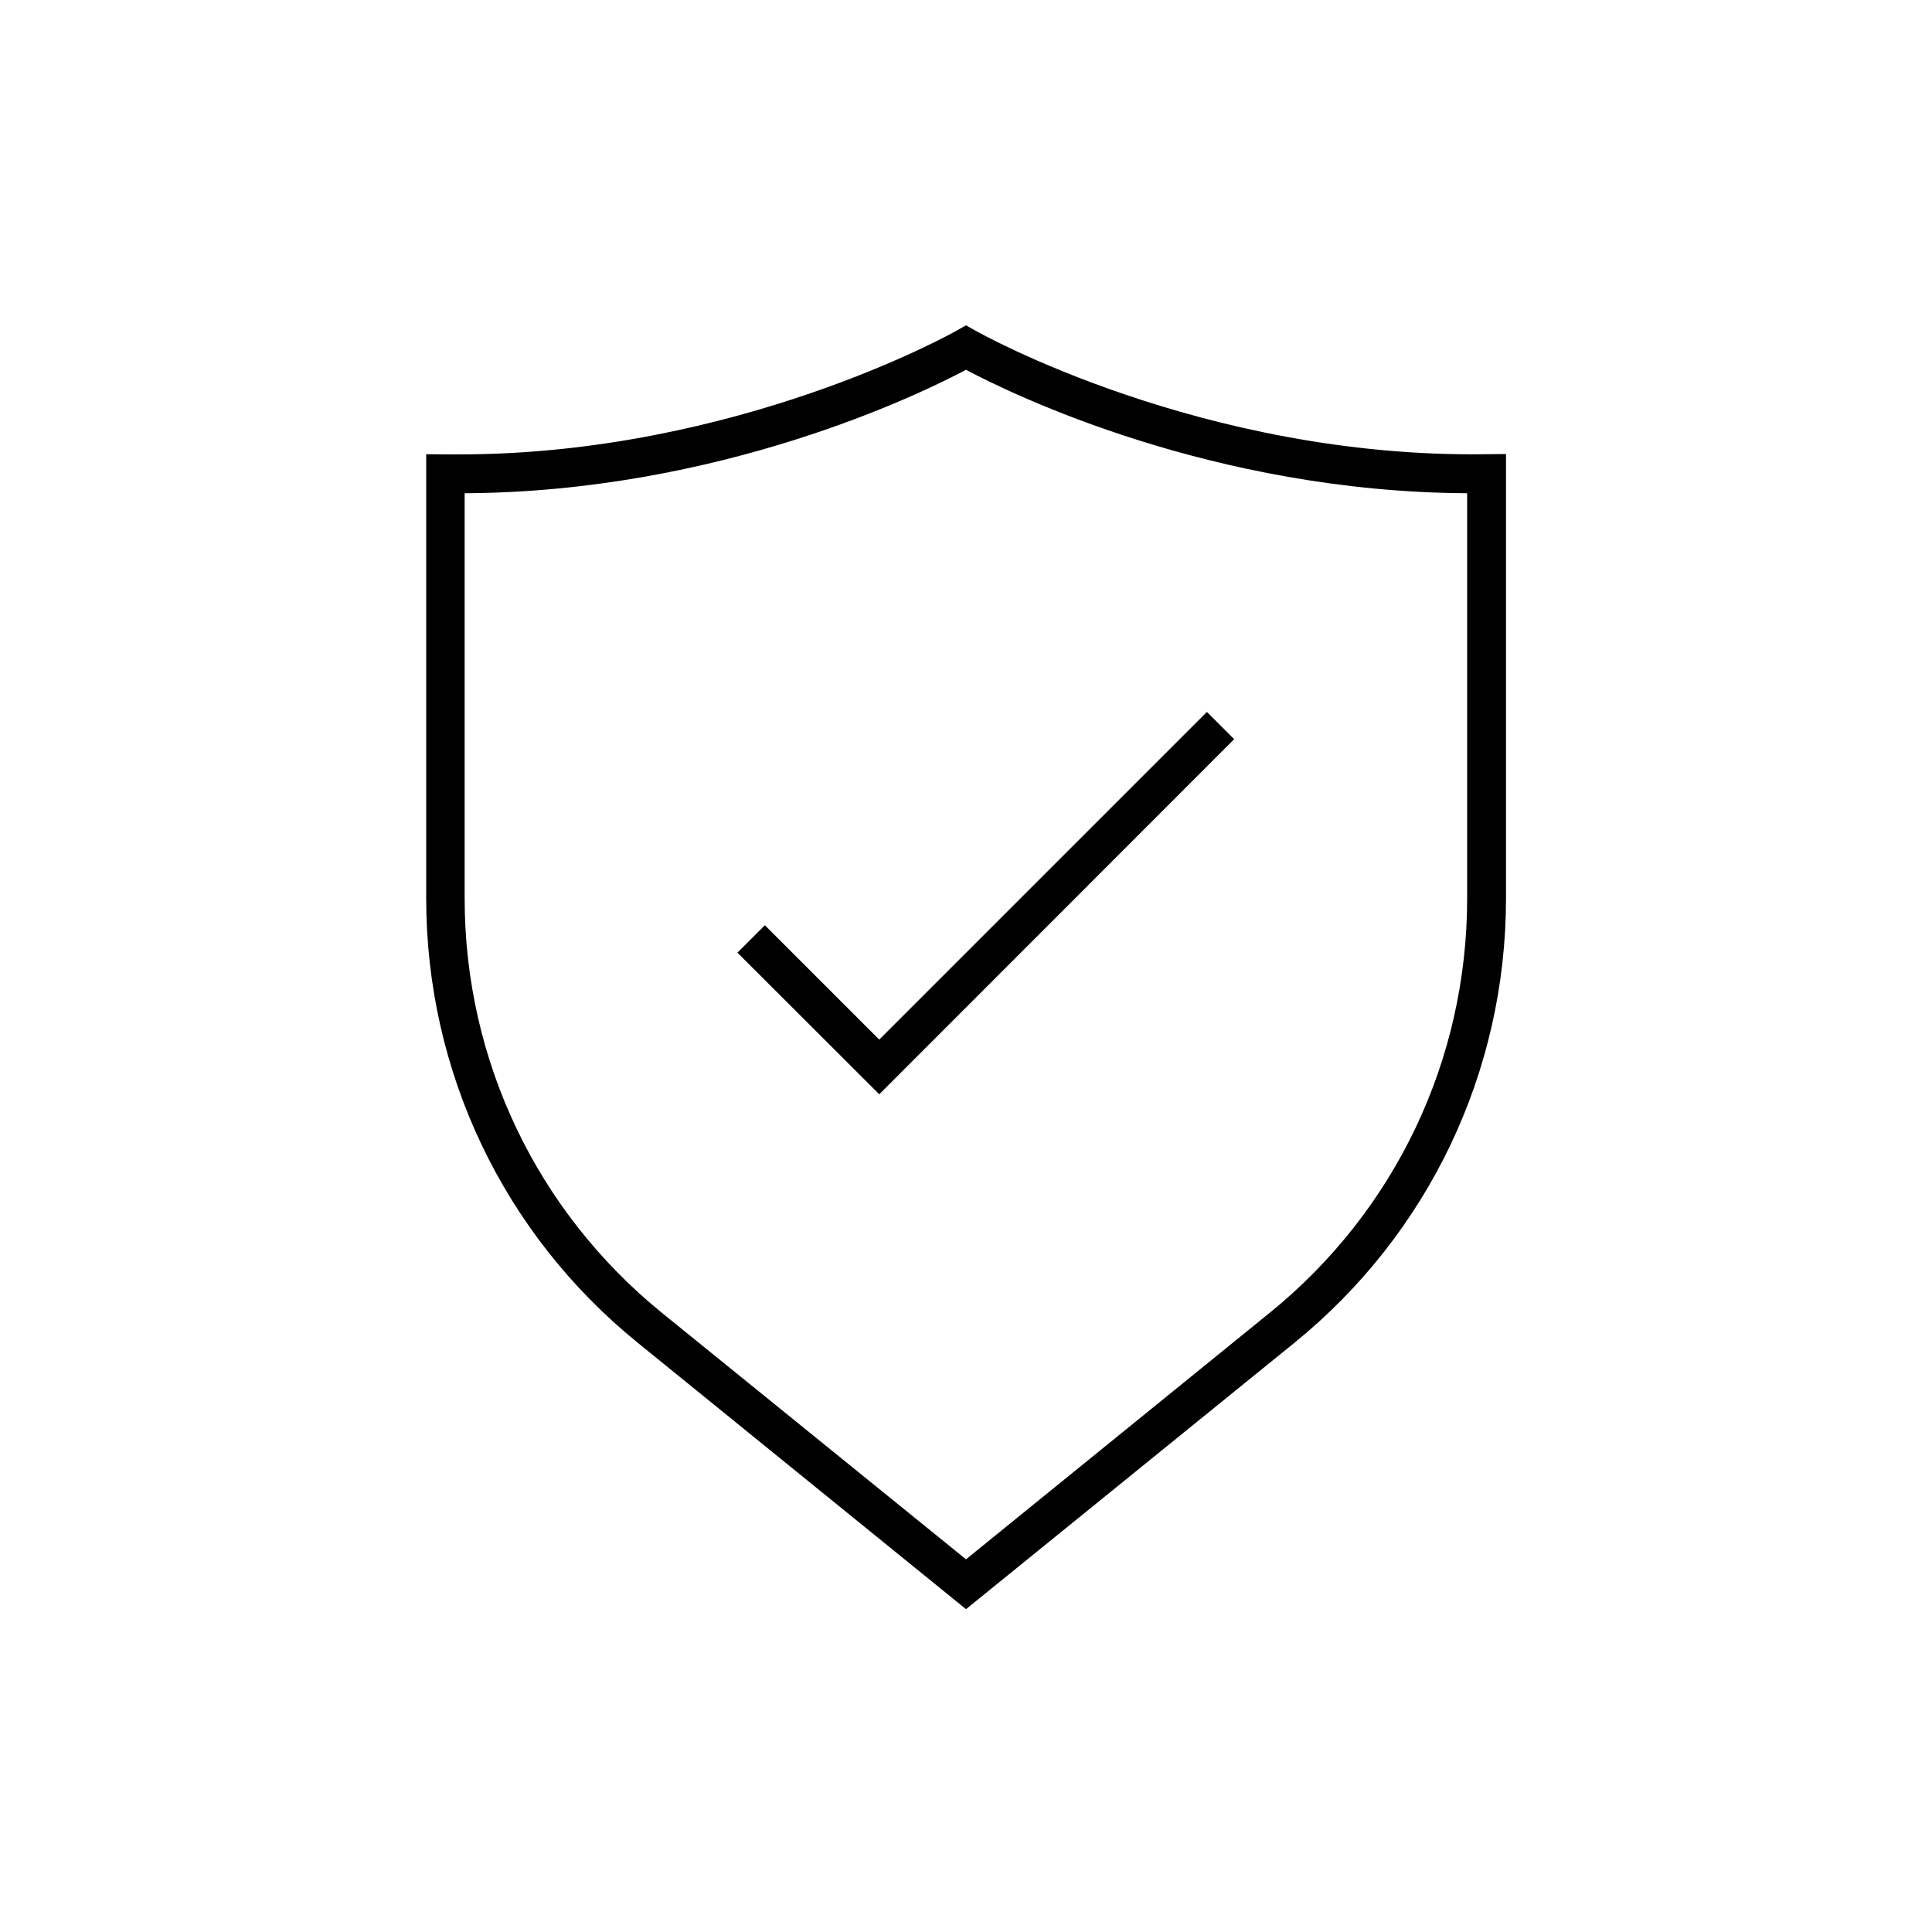 <?xml version="1.0" encoding="utf-8"?>
<!-- Generator: Adobe Illustrator 26.0.2, SVG Export Plug-In . SVG Version: 6.00 Build 0)  -->
<svg version="1.1" id="Layer_1" xmlns="http://www.w3.org/2000/svg" xmlns:xlink="http://www.w3.org/1999/xlink" x="0px" y="0px"
	 viewBox="0 0 100 100" style="enable-background:new 0 0 100 100;" xml:space="preserve">
<style type="text/css">
	.st0{fill:none;stroke:#000000;stroke-width:2;stroke-linecap:round;stroke-linejoin:round;stroke-miterlimit:10;}
	.st1{fill:none;stroke:#FF4900;stroke-width:3.2;stroke-miterlimit:10;}
	.st2{fill:#FF4900;}
	.st3{fill:none;stroke:#FF4900;stroke-width:3.2;stroke-linecap:round;stroke-linejoin:round;stroke-miterlimit:10;}
	.st4{fill:none;stroke:#FF4900;stroke-width:3.2;stroke-miterlimit:10;stroke-dasharray:3.732,3.732;}
	.st5{fill:#010101;stroke:#FF4900;stroke-width:3.2;stroke-miterlimit:10;}
	.st6{fill:none;stroke:#FF4900;stroke-width:3.2;stroke-linejoin:round;stroke-miterlimit:10;}
	.st7{fill:none;stroke:#696969;stroke-width:1.783;stroke-linecap:round;stroke-linejoin:round;}
	.st8{fill:none;stroke:#FF4900;stroke-width:6.258;stroke-linecap:round;stroke-linejoin:round;stroke-miterlimit:10;}
	.st9{fill:none;stroke:#FF4900;stroke-width:6.258;stroke-linejoin:round;stroke-miterlimit:10;}
	.st10{fill:none;stroke:#464646;stroke-width:1.5;stroke-linecap:round;stroke-linejoin:round;stroke-miterlimit:10;}
	.st11{fill:#FFFFFF;stroke:#FF4900;stroke-width:3.2;stroke-linecap:round;stroke-linejoin:round;stroke-miterlimit:10;}
	
		.st12{fill-rule:evenodd;clip-rule:evenodd;fill:none;stroke:#FF4900;stroke-width:3.2;stroke-linecap:round;stroke-linejoin:round;stroke-miterlimit:10;}
	.st13{fill:none;stroke:#FF4900;stroke-width:3.759;stroke-linecap:round;stroke-linejoin:round;stroke-miterlimit:10;}
	.st14{fill:none;stroke:#464646;stroke-width:1.604;stroke-linecap:round;stroke-linejoin:round;stroke-miterlimit:10;}
	.st15{fill:none;stroke:#FF4900;stroke-width:5;stroke-linejoin:round;stroke-miterlimit:10;}
	.st16{fill:none;stroke:#000000;stroke-width:5;stroke-linejoin:round;stroke-miterlimit:10;}
	.st17{fill:none;stroke:#FFFFFF;stroke-width:5;stroke-linejoin:round;stroke-miterlimit:10;}
</style>
<g>
	<g id="_x3C_Trazado_x3E__24_">
		<path d="M50,83.29L33.02,69.51c-6.97-5.65-10.96-14.04-10.96-23.01V23.51l1.01,0.01c0.23,0,0.46,0,0.68,0
			c14.37,0,25.64-6.33,25.75-6.4l0.5-0.28l0.5,0.28c0.12,0.07,11.72,6.61,26.44,6.39l1.01-0.01V46.5c0,8.97-4,17.36-10.96,23.01
			L50,83.29z M24.05,25.53V46.5c0,8.37,3.73,16.19,10.22,21.46L50,80.71l15.72-12.76c6.5-5.27,10.22-13.09,10.22-21.46V25.53
			C62.74,25.46,52.37,20.4,50,19.14C47.63,20.4,37.26,25.46,24.05,25.53z"/>
	</g>
	<g>
		<polygon points="45.51,56.64 38.17,49.31 39.59,47.89 45.51,53.81 62.47,36.85 63.88,38.26 		"/>
	</g>
</g>
</svg>
